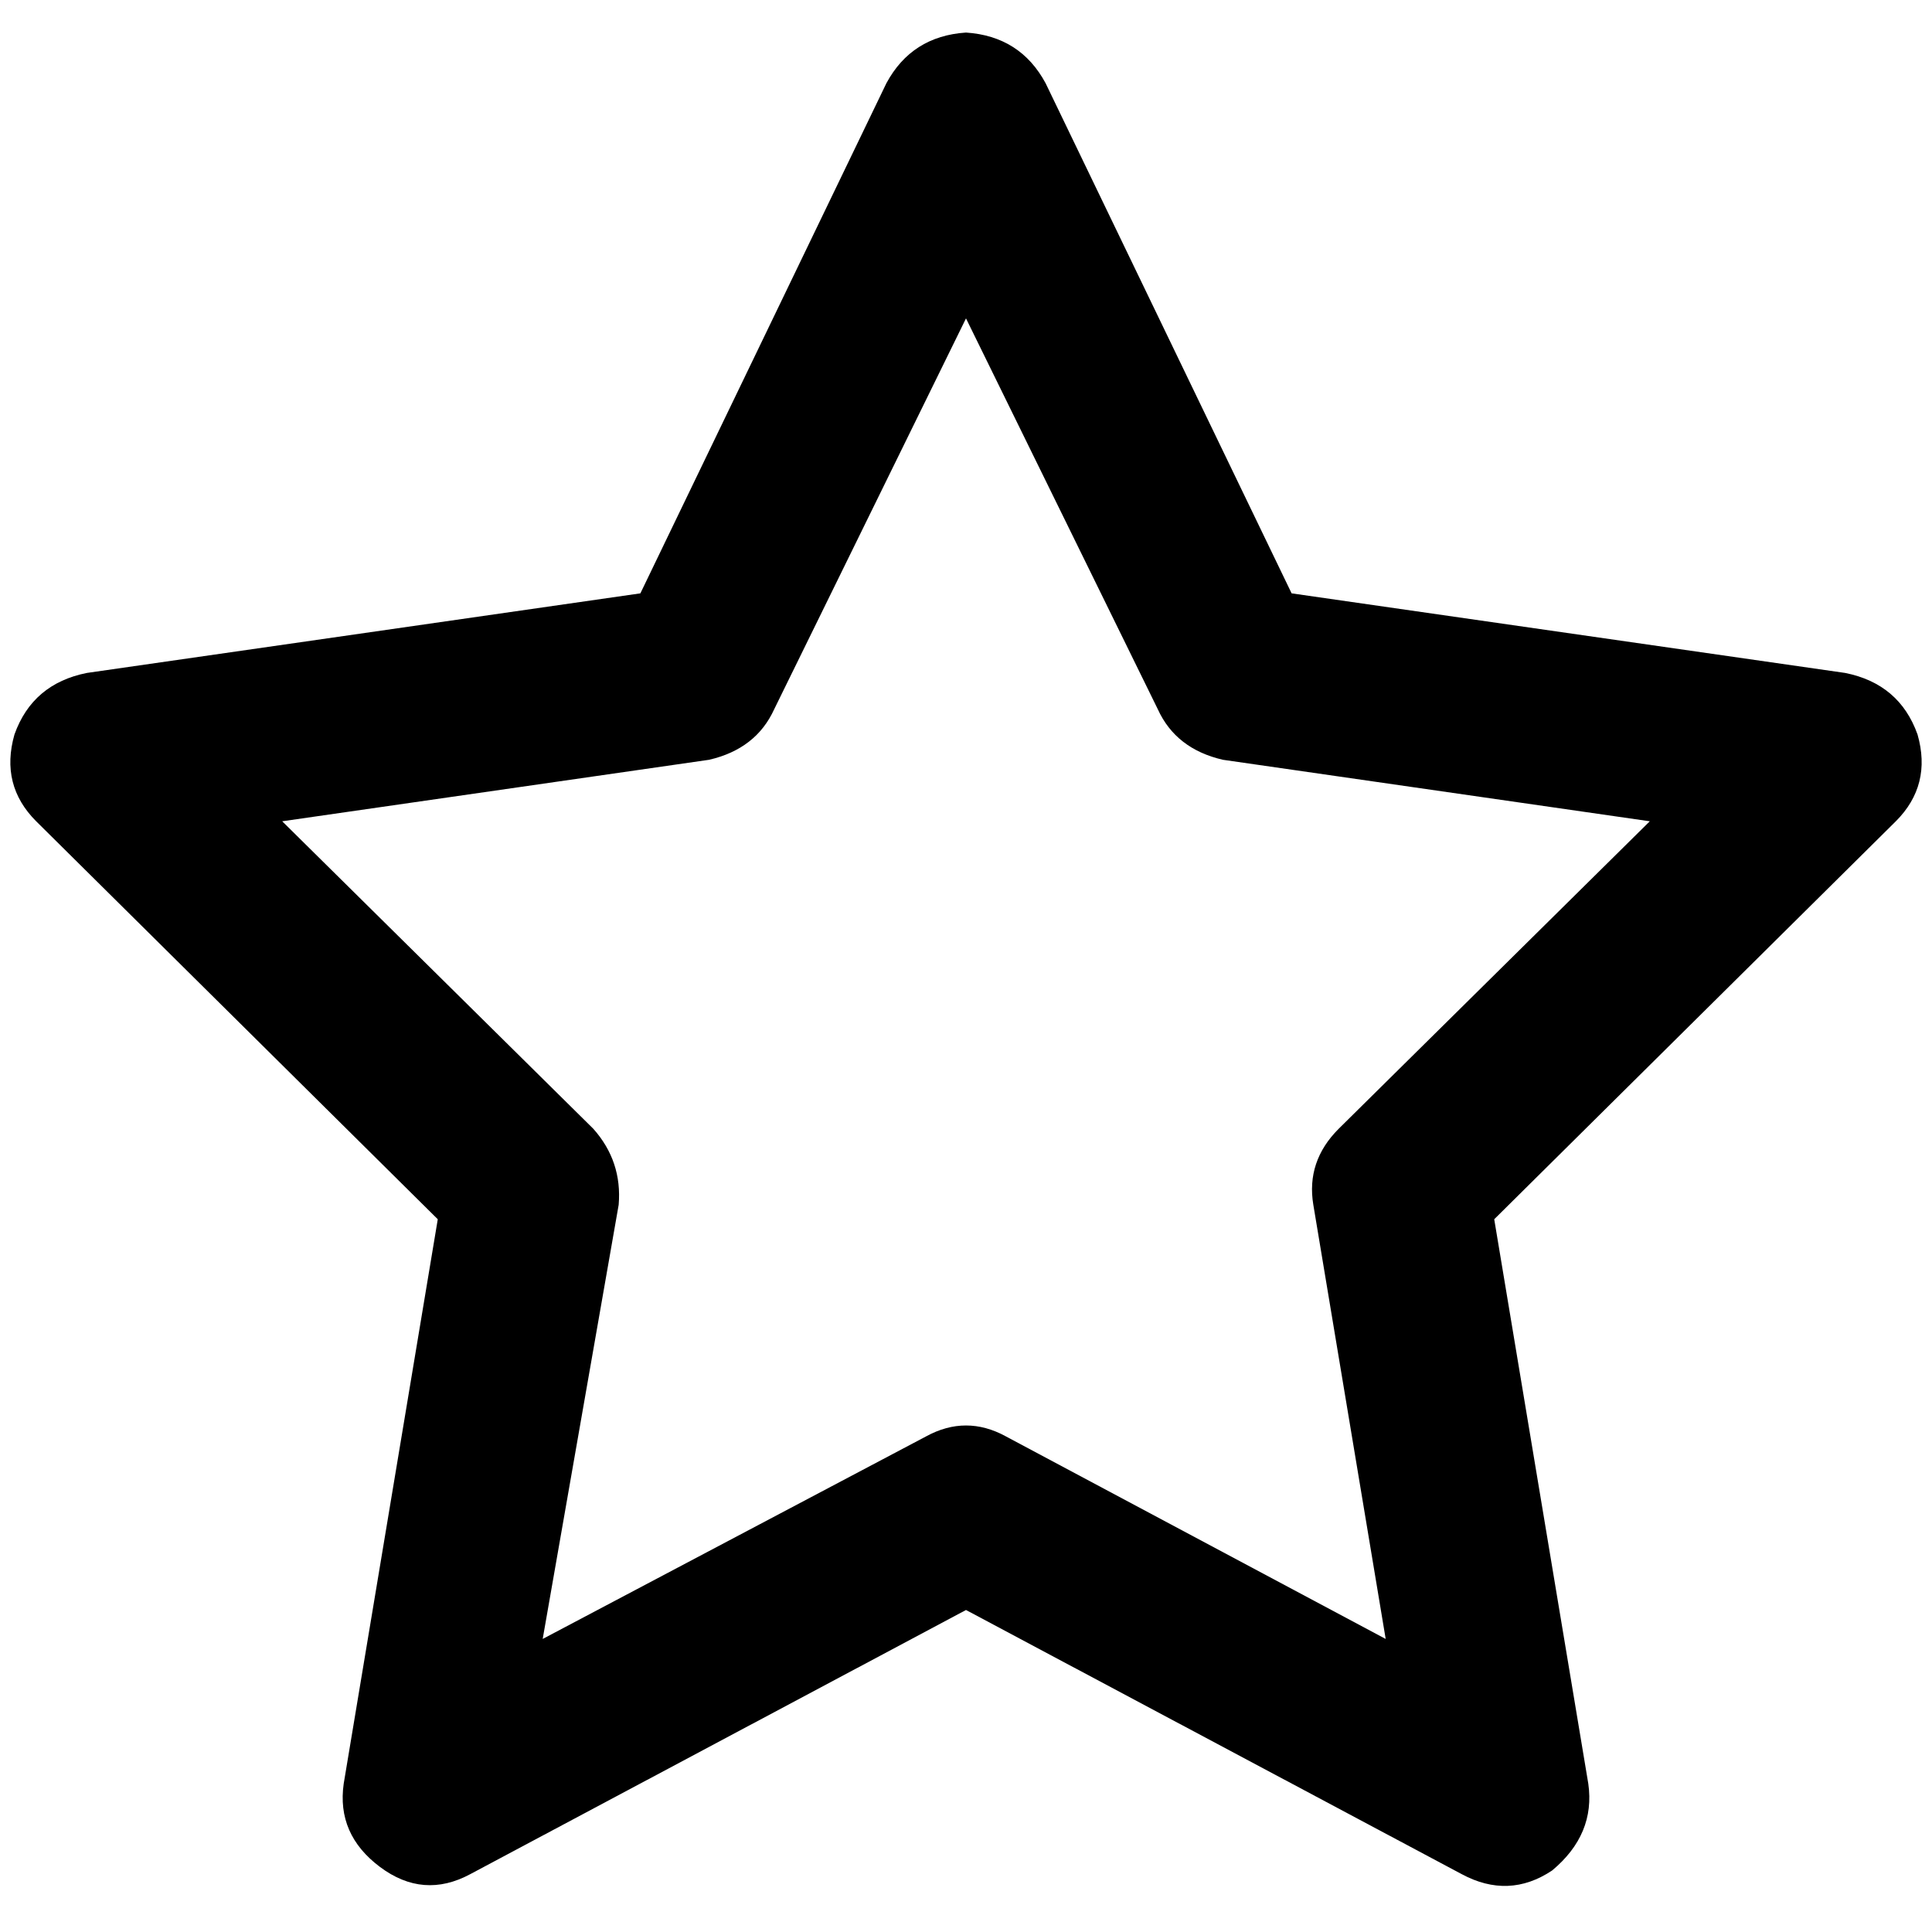 <svg xmlns="http://www.w3.org/2000/svg" viewBox="0 0 512 512">
  <path d="M 256 8.629 Q 270.382 9.588 277.094 22.052 L 342.292 157.243 L 342.292 157.243 L 488.989 178.337 L 488.989 178.337 Q 503.371 181.213 508.165 194.637 Q 512 208.06 502.412 217.648 L 395.985 323.116 L 395.985 323.116 L 420.914 472.689 L 420.914 472.689 Q 422.831 486.112 411.326 495.7 Q 399.82 503.371 387.356 496.659 L 256 426.667 L 256 426.667 L 124.644 496.659 L 124.644 496.659 Q 112.18 503.371 100.674 494.742 Q 89.169 486.112 91.086 472.689 L 116.015 323.116 L 116.015 323.116 L 9.588 217.648 L 9.588 217.648 Q 0 208.06 3.835 194.637 Q 8.629 181.213 23.011 178.337 L 169.708 157.243 L 169.708 157.243 L 234.906 22.052 L 234.906 22.052 Q 241.618 9.588 256 8.629 L 256 8.629 Z M 256 84.375 L 205.184 187.925 L 256 84.375 L 205.184 187.925 Q 200.39 198.472 187.925 201.348 L 74.787 217.648 L 74.787 217.648 L 157.243 299.146 L 157.243 299.146 Q 164.914 307.775 163.955 319.281 L 143.82 434.337 L 143.82 434.337 L 245.453 380.644 L 245.453 380.644 Q 256 374.891 266.547 380.644 L 367.221 434.337 L 367.221 434.337 L 348.045 319.281 L 348.045 319.281 Q 346.127 307.775 354.757 299.146 L 437.213 217.648 L 437.213 217.648 L 324.075 201.348 L 324.075 201.348 Q 311.61 198.472 306.816 187.925 L 256 84.375 L 256 84.375 Z" />
</svg>